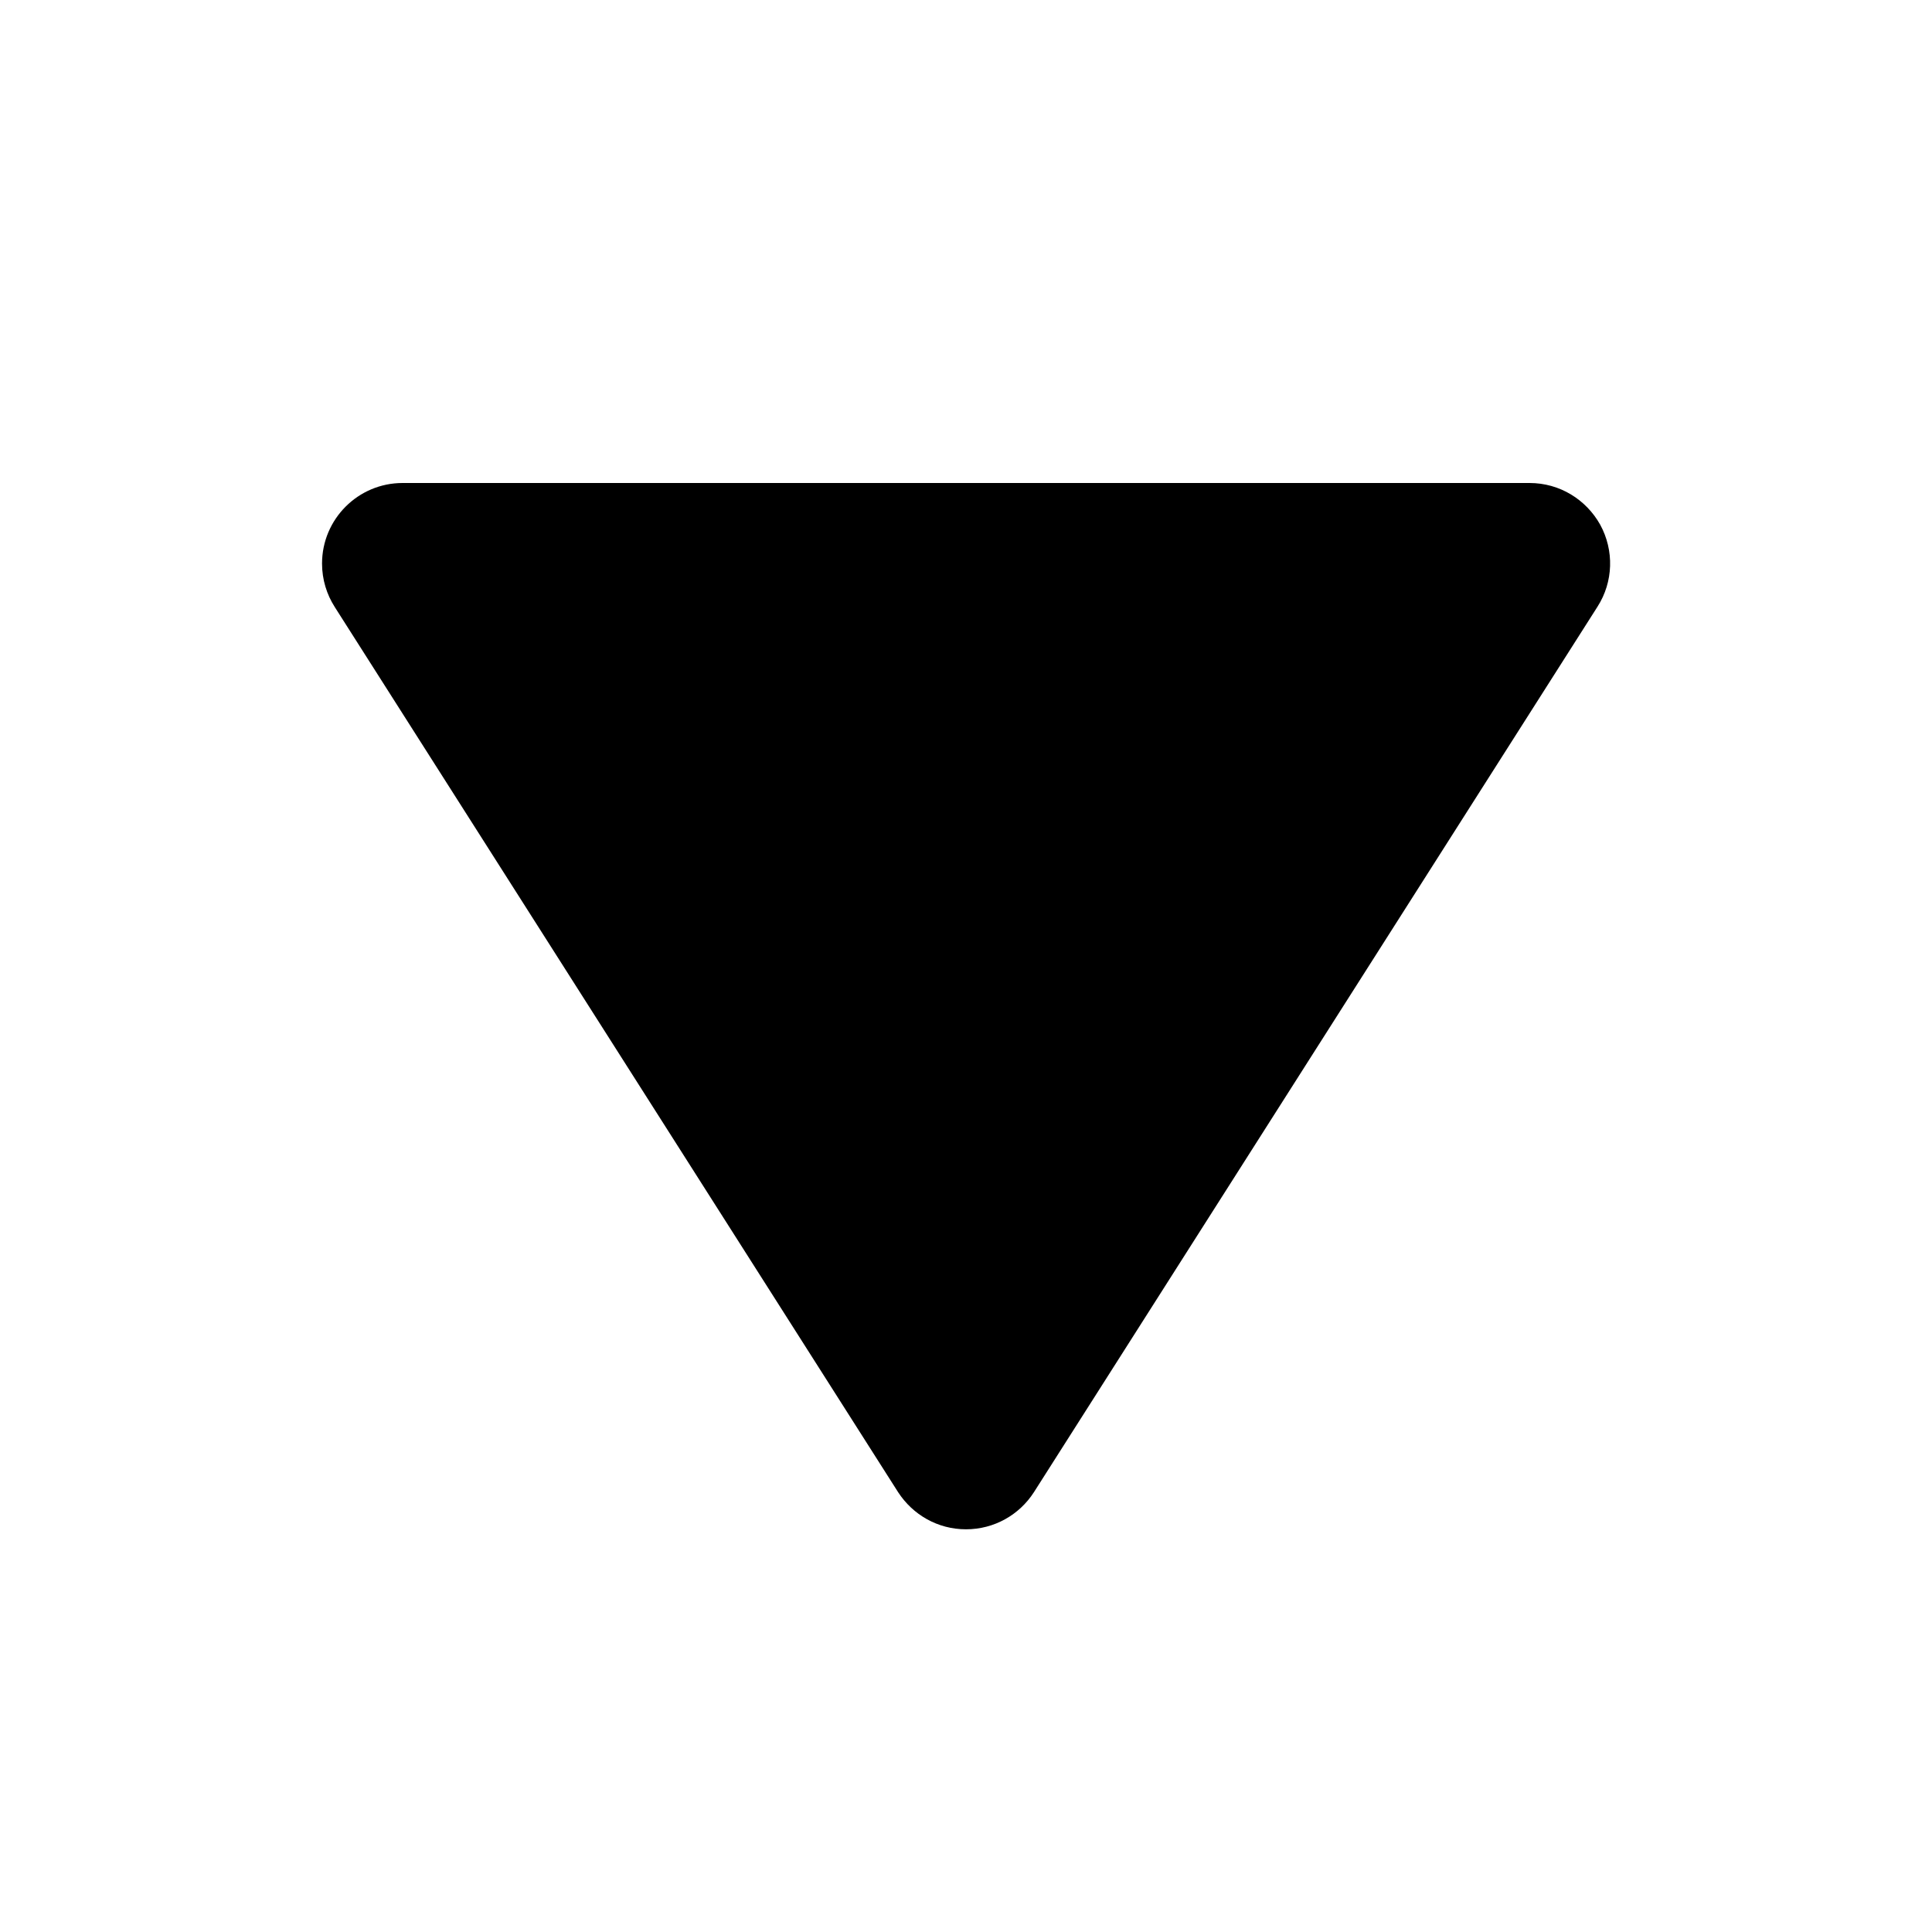 <!-- Generated by IcoMoon.io -->
<svg version="1.1" xmlns="http://www.w3.org/2000/svg" width="16" height="16" viewBox="0 0 16 16">
<title>bxs-down-arrow</title>
<path d="M12.667 4h-9.333c-0.368 0-0.667 0.299-0.667 0.667 0 0.133 0.039 0.257 0.106 0.361l-0.002-0.003 4.667 7.333c0.121 0.186 0.327 0.307 0.562 0.307s0.442-0.121 0.561-0.305l0.002-0.003 4.667-7.333c0.131-0.205 0.139-0.465 0.022-0.679-0.116-0.207-0.334-0.345-0.585-0.345h-0z"></path>
</svg>
